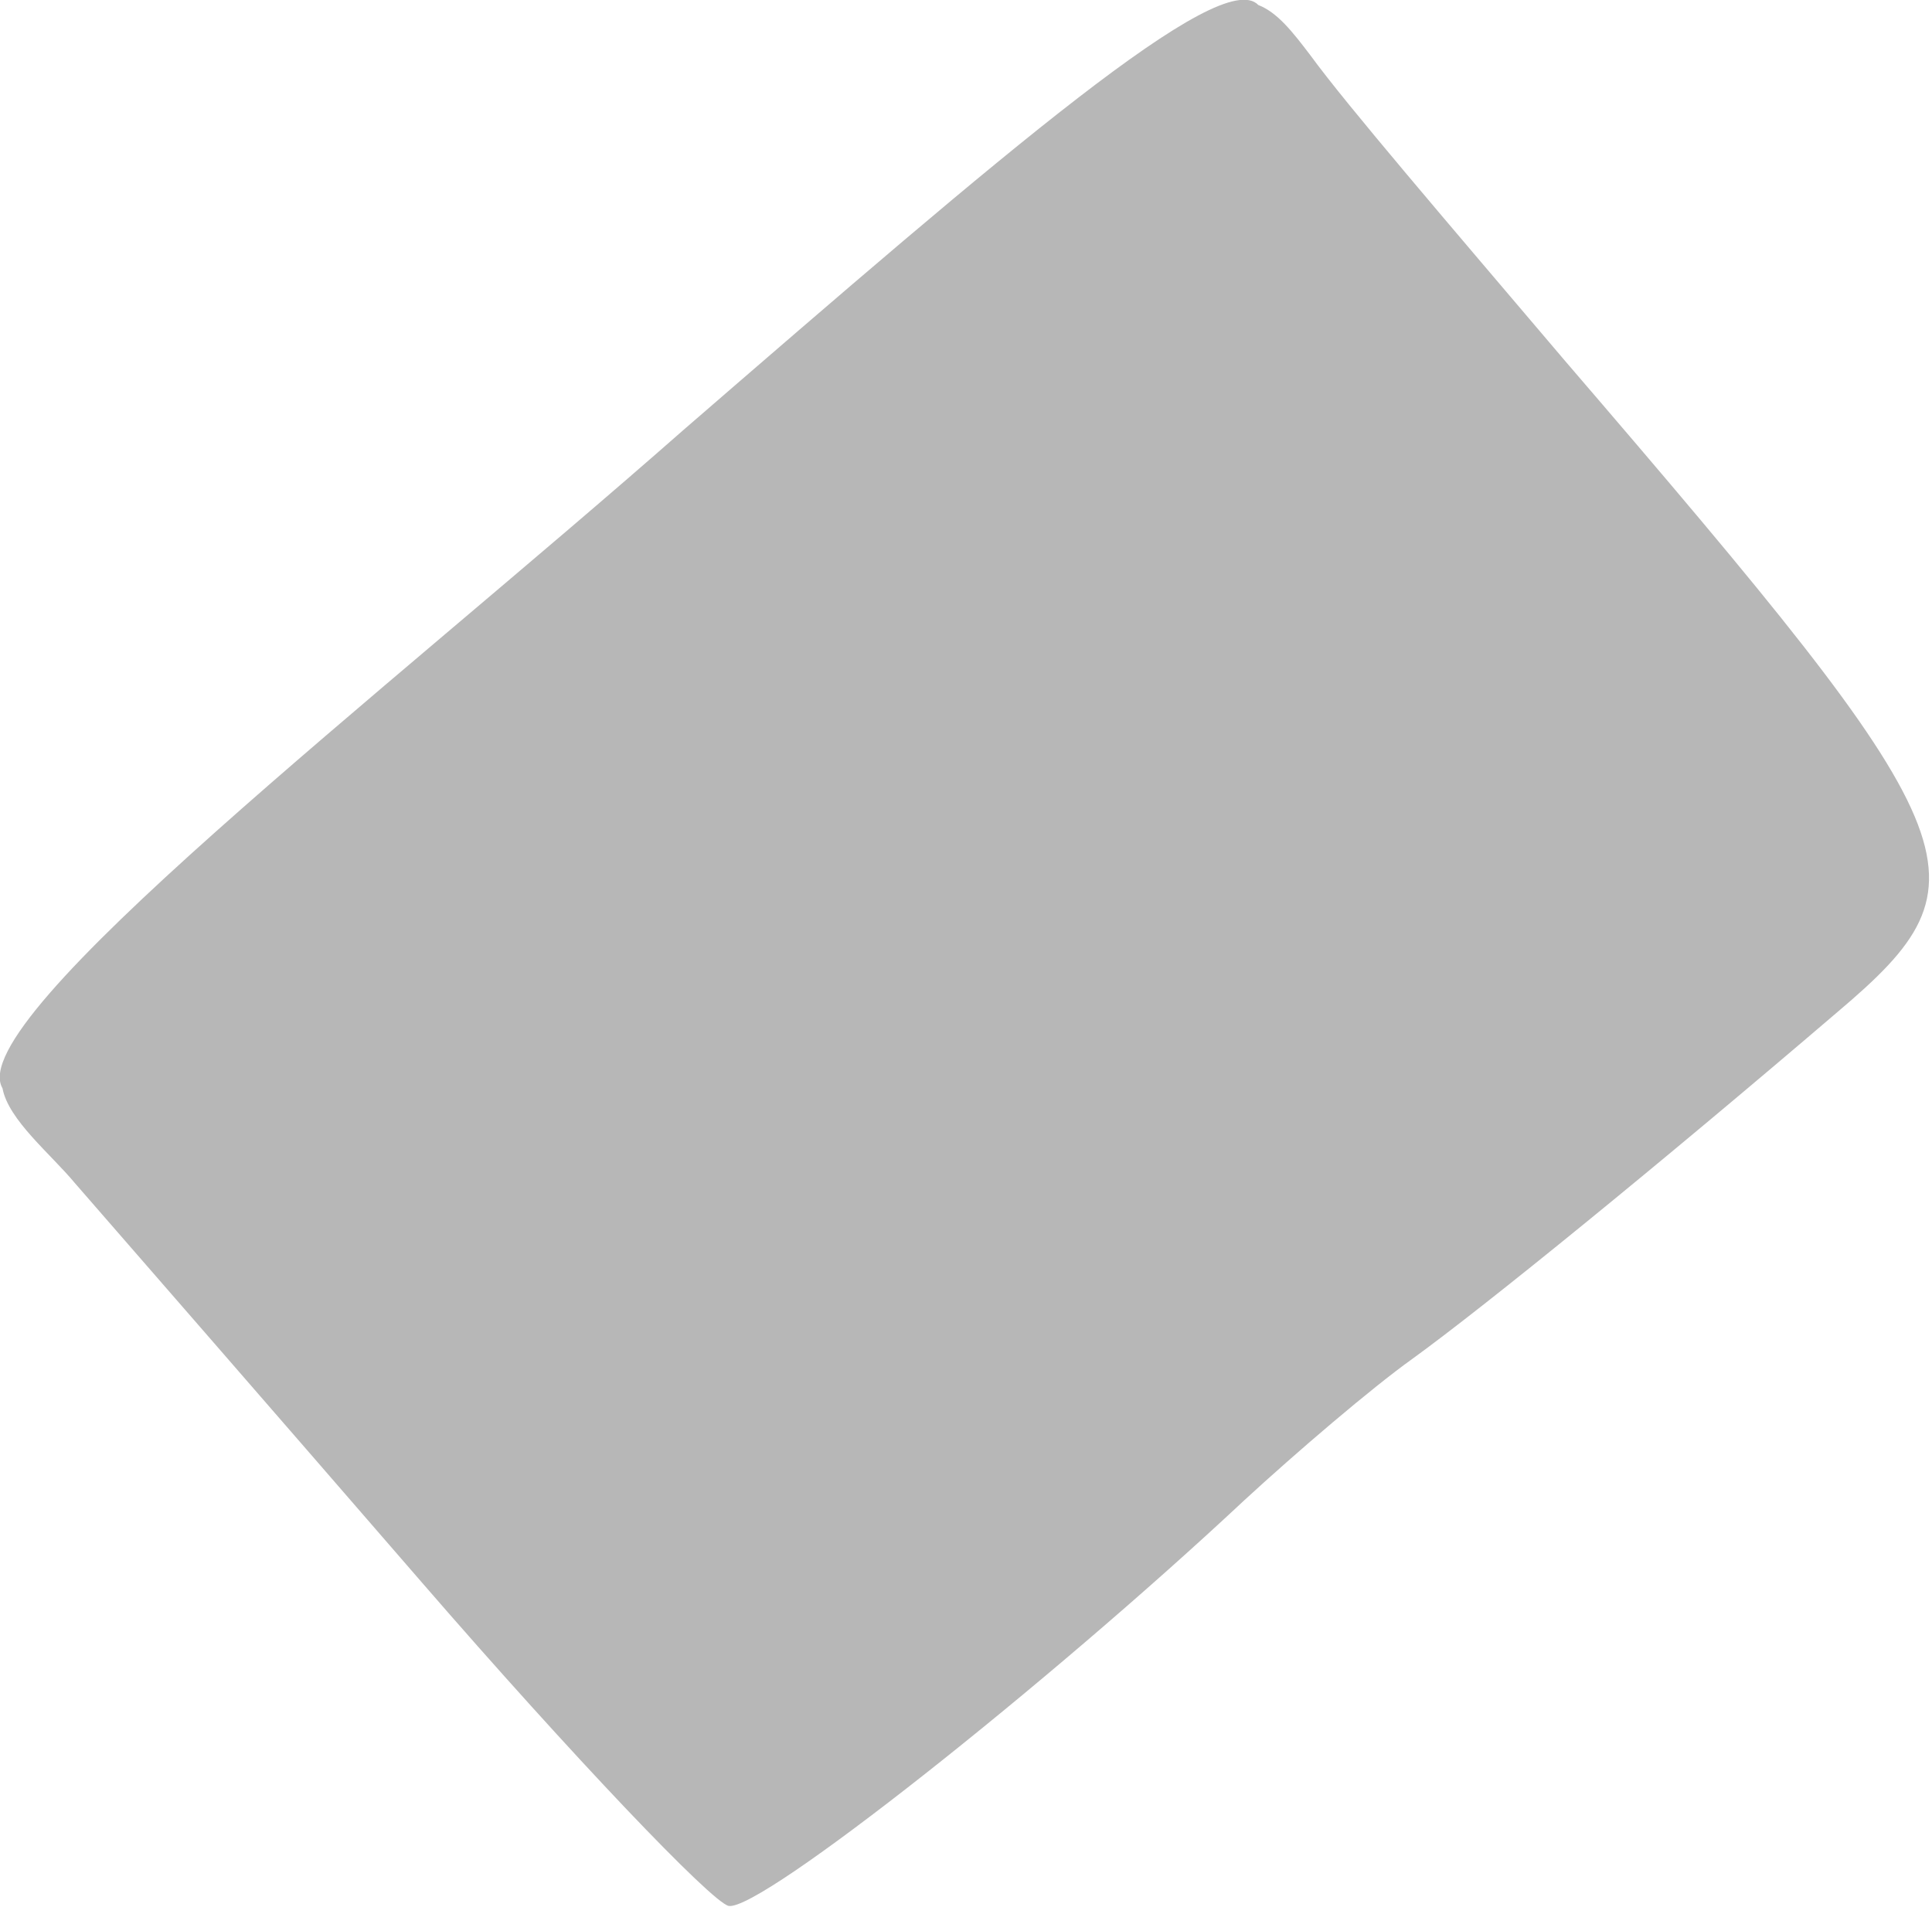<?xml version="1.0" encoding="UTF-8"?> <!-- Generator: Adobe Illustrator 25.2.1, SVG Export Plug-In . SVG Version: 6.00 Build 0) --> <svg xmlns="http://www.w3.org/2000/svg" xmlns:xlink="http://www.w3.org/1999/xlink" id="Слой_1" x="0px" y="0px" viewBox="0 0 232 229" style="enable-background:new 0 0 232 229;" xml:space="preserve"> <style type="text/css"> .st0{fill-rule:evenodd;clip-rule:evenodd;fill:#B7B7B7;} </style> <path class="st0" d="M187.9,43.3c-14.1-16.6-26.2-30.7-30.5-36.6c-2.2-2.9-4-5.2-6.3-6.1c-4.5-4.7-30.3,17.5-69.1,51.1 c-35.9,31.6-86.6,70.7-81.7,79c0.7,3.8,5.8,7.9,8.7,11.4c4.7,5.4,23.6,27.1,41.7,48s34.8,38.4,36.8,38.8 c3.8,0.7,38.4-26.7,61.9-48.7c6.3-5.8,15.3-13.5,20.2-17c8.7-6.3,29.6-23.3,51.1-41.7C239.5,105.6,237.4,100.9,187.9,43.3z"></path> </svg> 